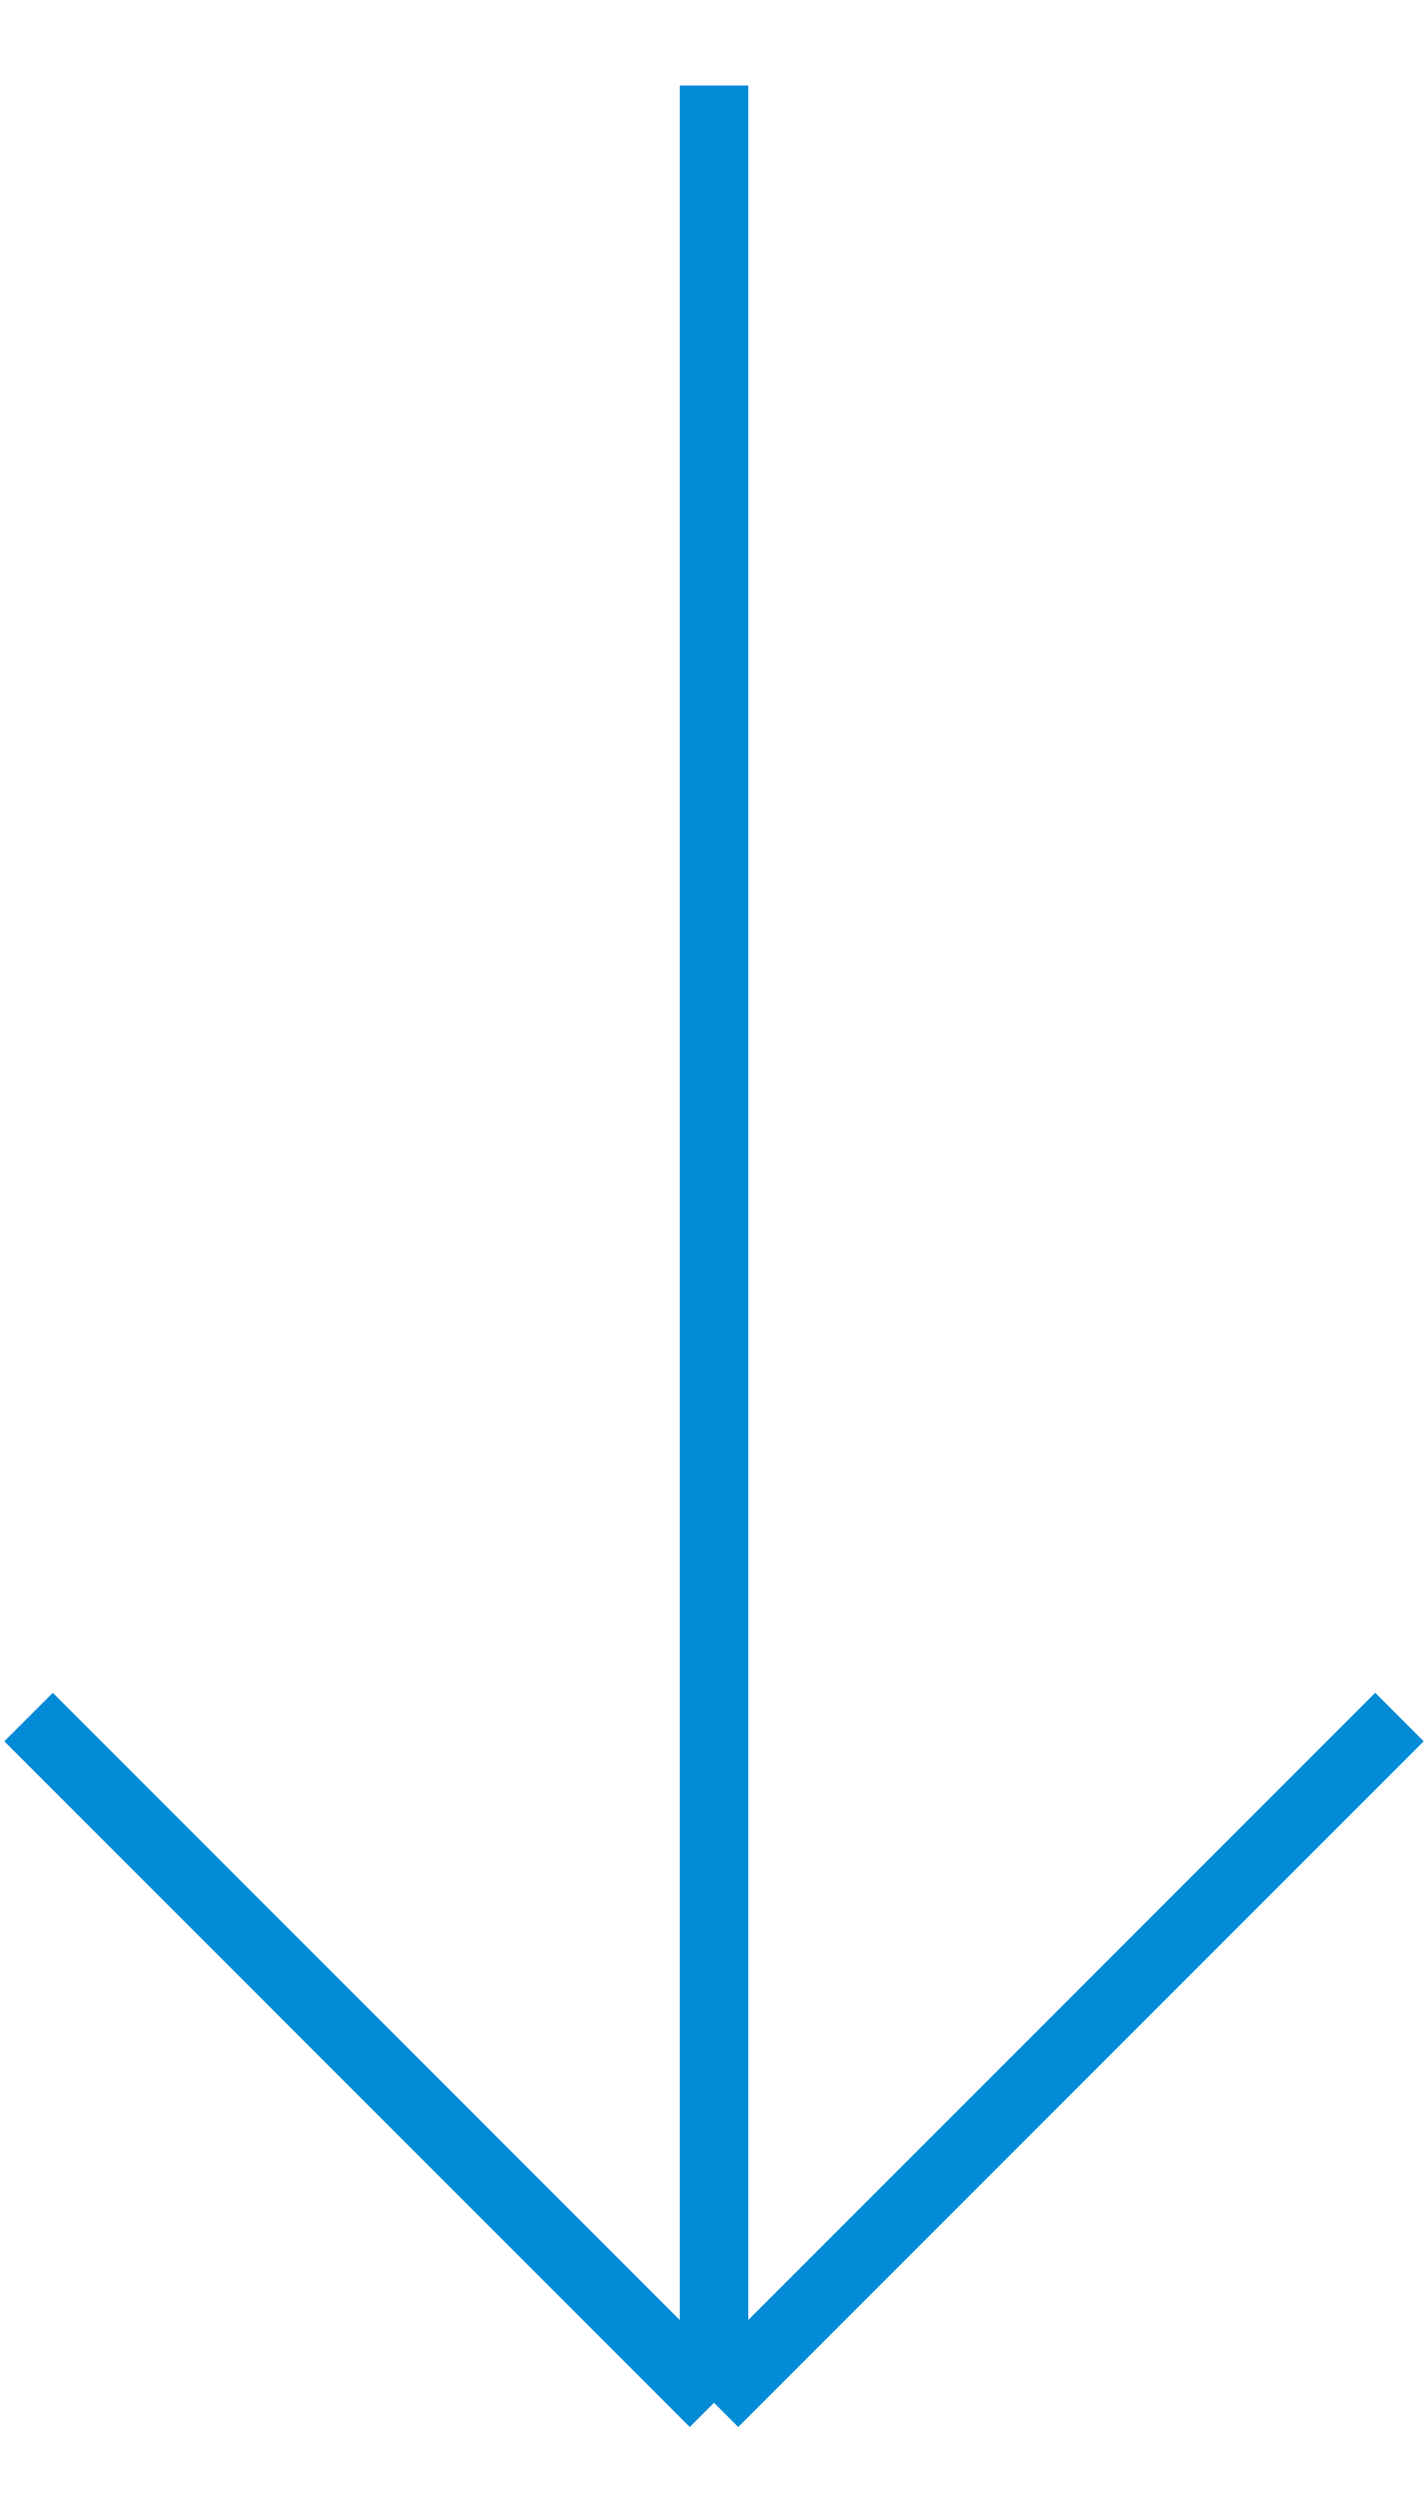 <svg width="16" height="28" viewBox="0 0 16 28" fill="none" xmlns="http://www.w3.org/2000/svg">
<path d="M8 0.958V26.911M8 26.911L0.32 19.231M8 26.911L15.68 19.231" stroke="#038BD7" stroke-width="0.768"/>
</svg>

